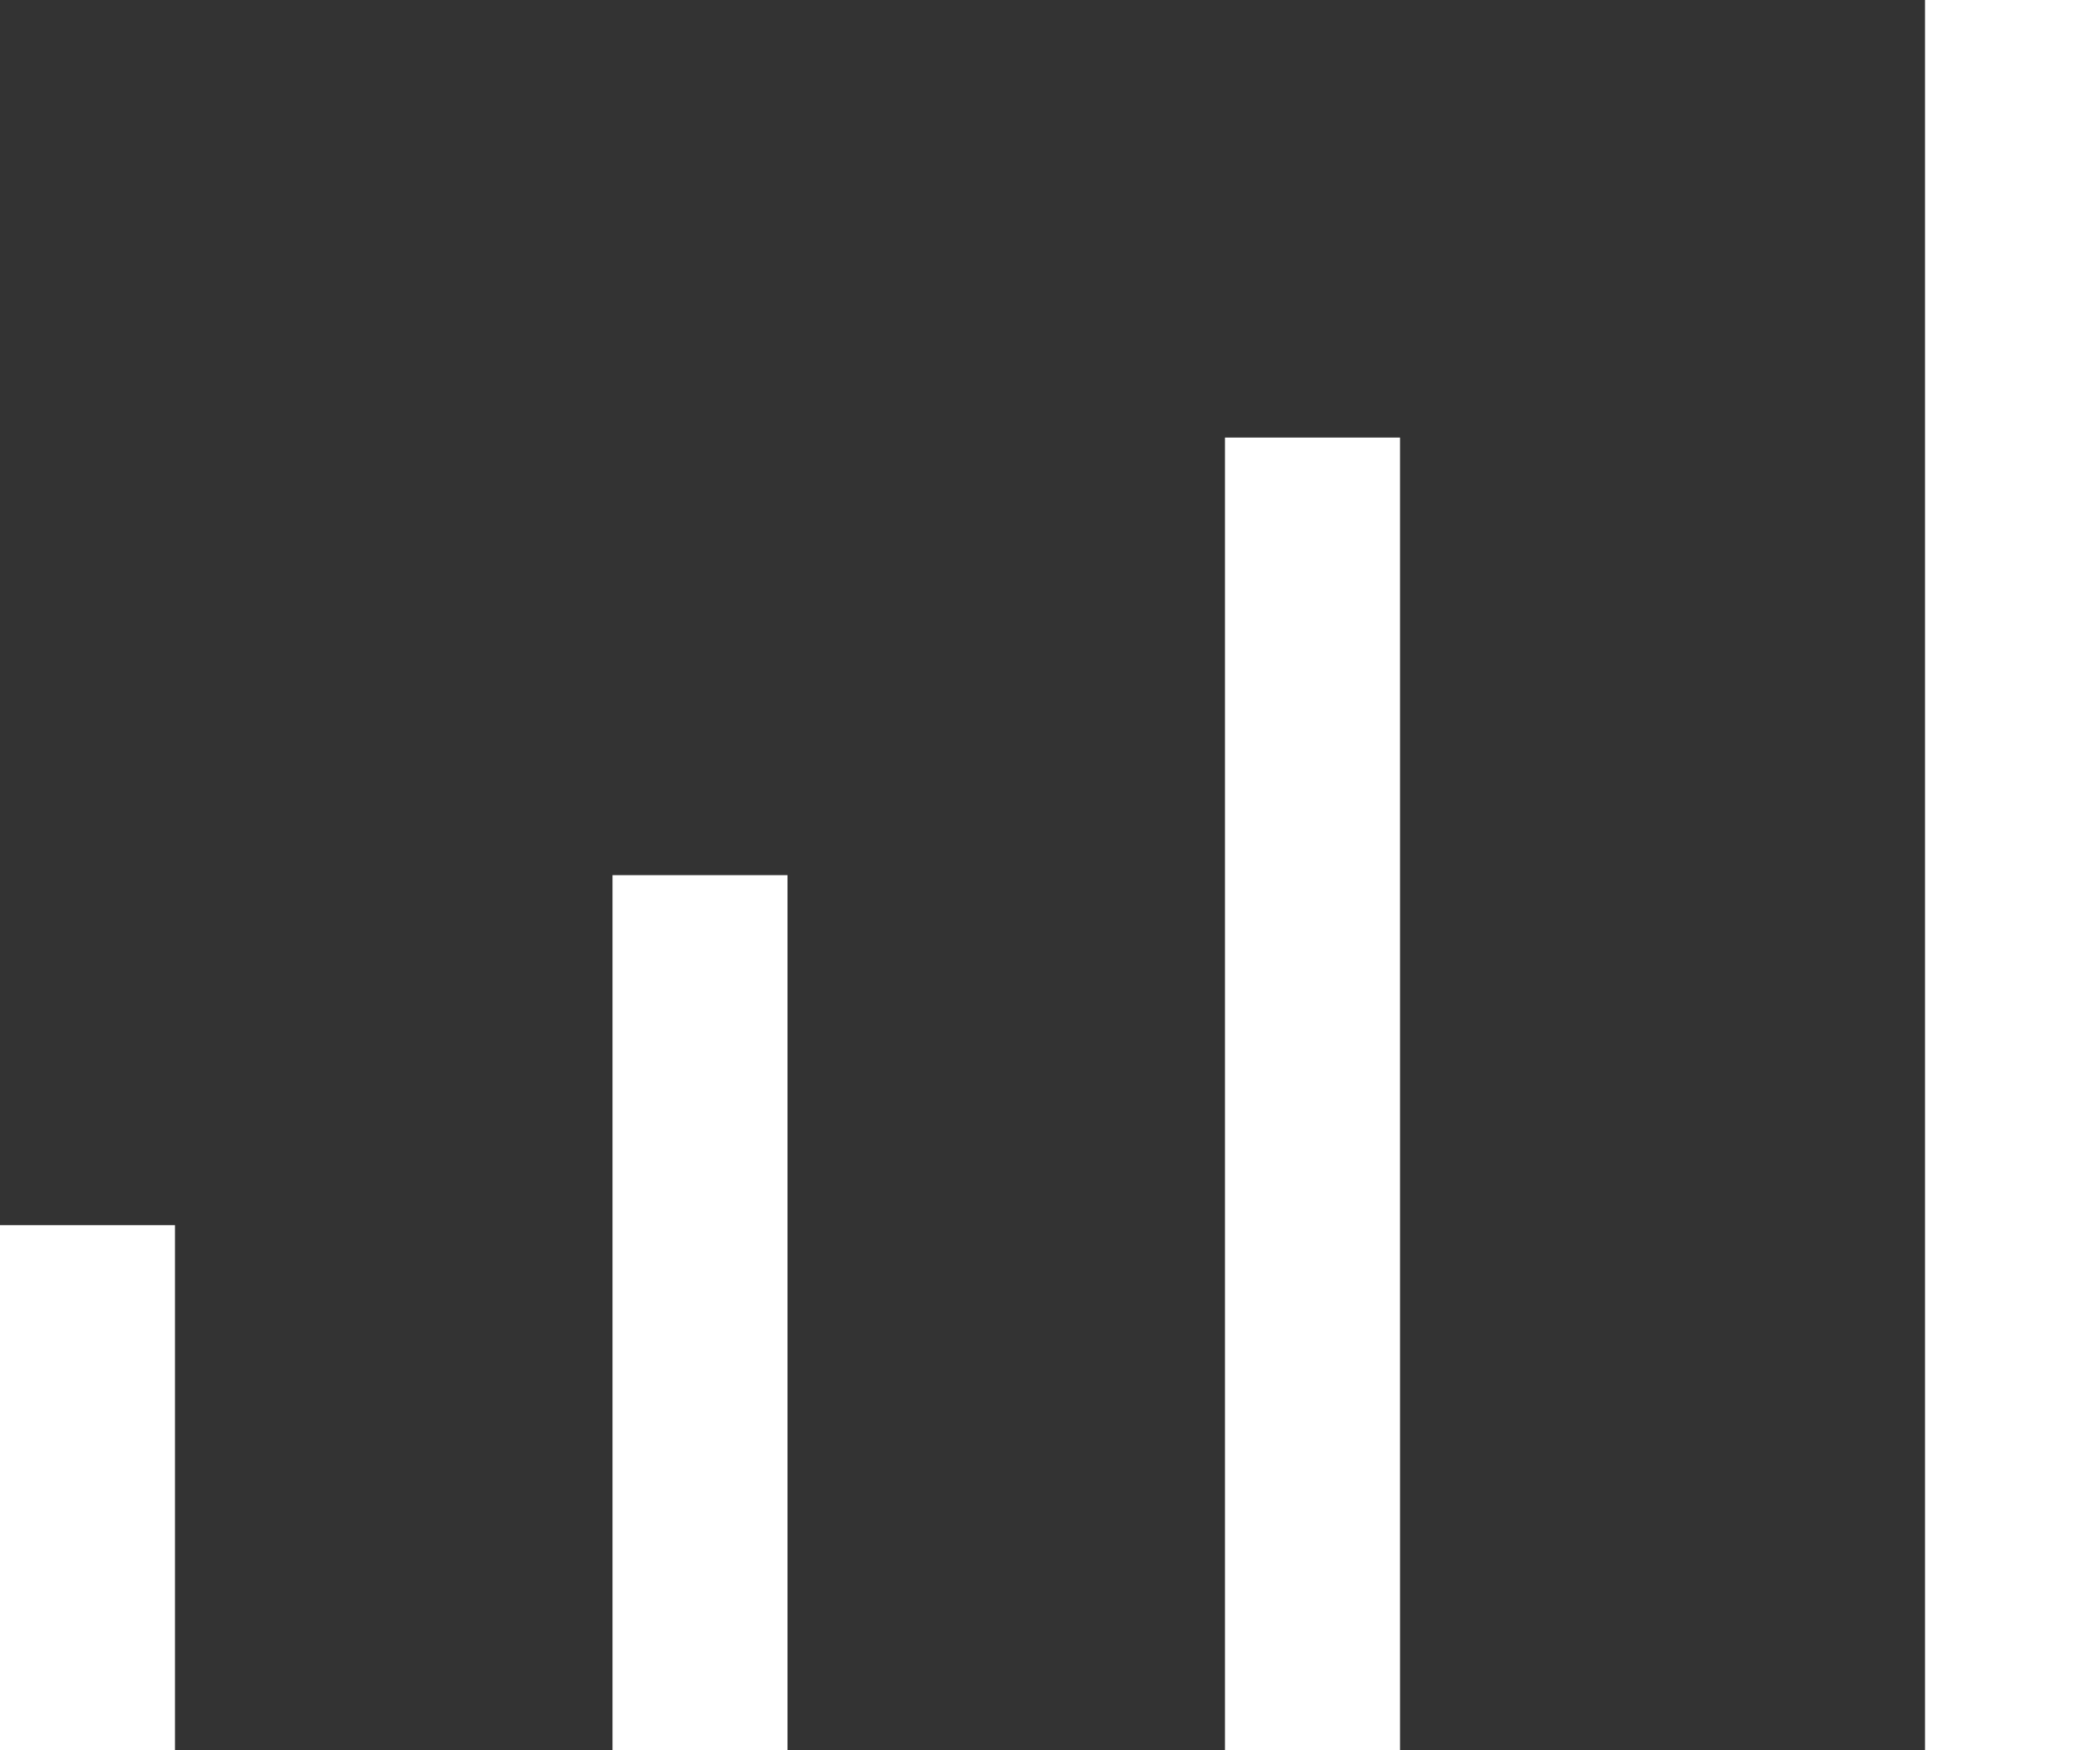 <?xml version="1.0" encoding="UTF-8"?> <svg xmlns="http://www.w3.org/2000/svg" width="24" height="20" viewBox="0 0 24 20" fill="none"><rect x="0" y="0" width="24" height="20" fill="#333333" stroke="none"/> <g clip-path="url(#clip0_112_37)"> <path d="M24 0H22V20H24V0Z" fill="white"></path> <path d="M16 5H14V20H16V5Z" fill="white"></path> <path d="M9 10H7V20H9V10Z" fill="white"></path> <path d="M2 14H0V20H2V14Z" fill="white"></path> </g> <defs> <clipPath id="clip0_112_37"> <rect width="24" height="20" fill="white"></rect> </clipPath> </defs> </svg> 
